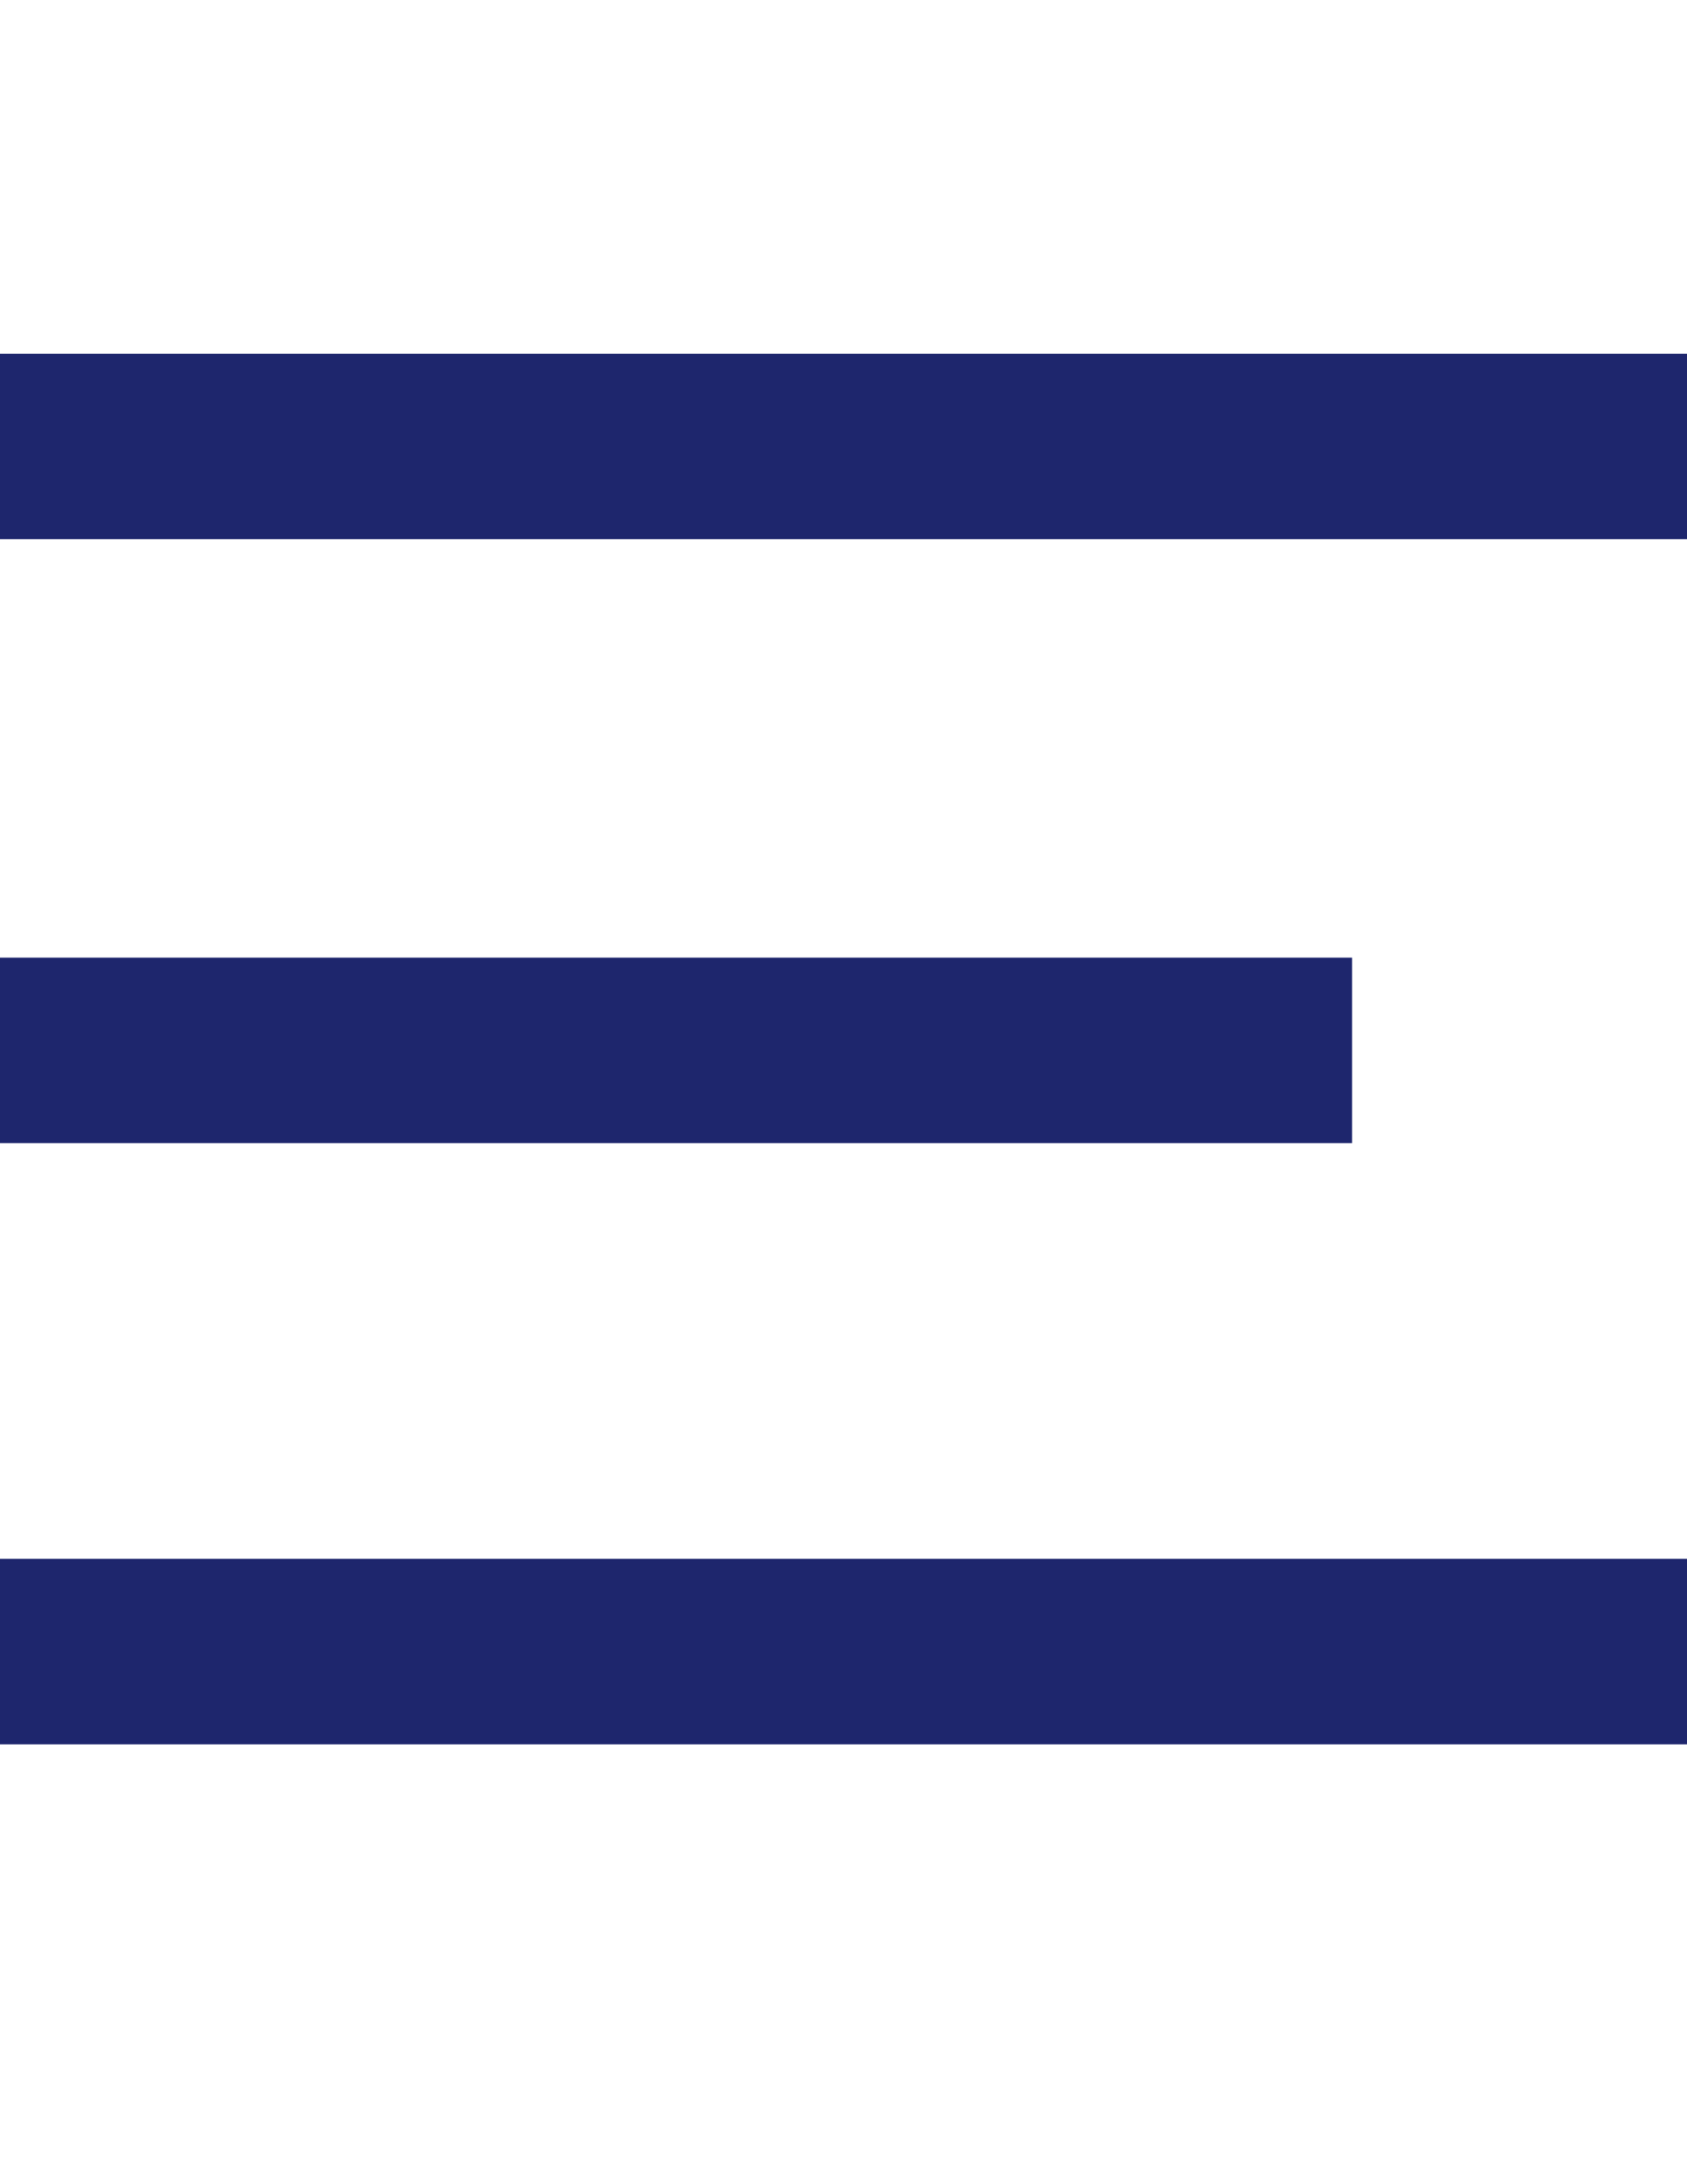 <?xml version="1.0" encoding="utf-8"?>
<!-- Generator: Adobe Illustrator 16.0.0, SVG Export Plug-In . SVG Version: 6.00 Build 0)  -->
<!DOCTYPE svg PUBLIC "-//W3C//DTD SVG 1.1//EN" "http://www.w3.org/Graphics/SVG/1.1/DTD/svg11.dtd">
<svg version="1.1" id="圖層_1" focusable="false" xmlns="http://www.w3.org/2000/svg" xmlns:xlink="http://www.w3.org/1999/xlink"
	 x="0px" y="0px" width="612px" height="792px" viewBox="0 0 612 792" enable-background="new 0 0 612 792" xml:space="preserve">
<rect x="-72.5" y="128.25" fill="#1E266D" width="708" height="67.25"/>
<rect x="-217.5" y="347.25" fill="#1E266D" width="708" height="67.25"/>
<rect x="-47.5" y="565.25" fill="#1E266D" width="708" height="67.25"/>
</svg>
